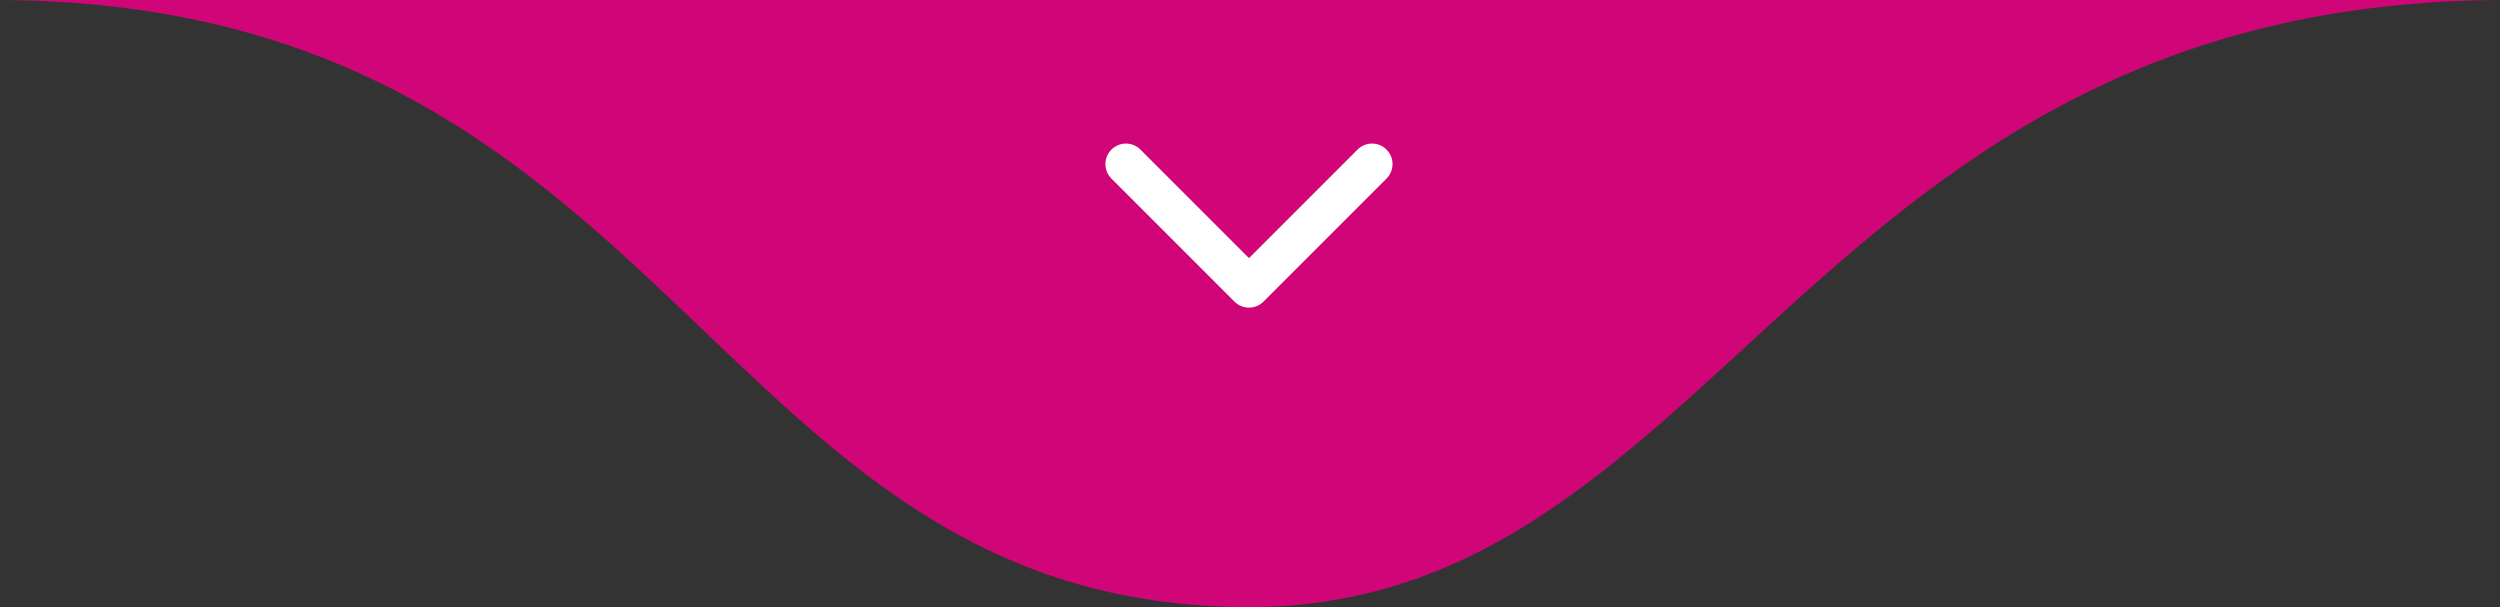 <svg xmlns="http://www.w3.org/2000/svg" id="Camada_1" data-name="Camada 1" viewBox="0 0 121.9 29.6"><rect x="0" y="0" width="121.9" height="29.6" fill="#333333" stroke="none"/><defs><style>      .cls-1 {        fill: #cf0578;        stroke-width: 0px;      }      .cls-2 {        fill: none;        stroke: #fff;        stroke-linecap: round;        stroke-linejoin: round;        stroke-width: 2px;      }    </style></defs><path id="shape" class="cls-1" d="M60.9,29.6C34.4,29.6,33.2,0-.3,0h122.5C88.2,0,83.9,29.6,60.9,29.6Z"></path><g id="seta"><path class="cls-2" d="M54.9,8l6,6,6-6"></path></g></svg>